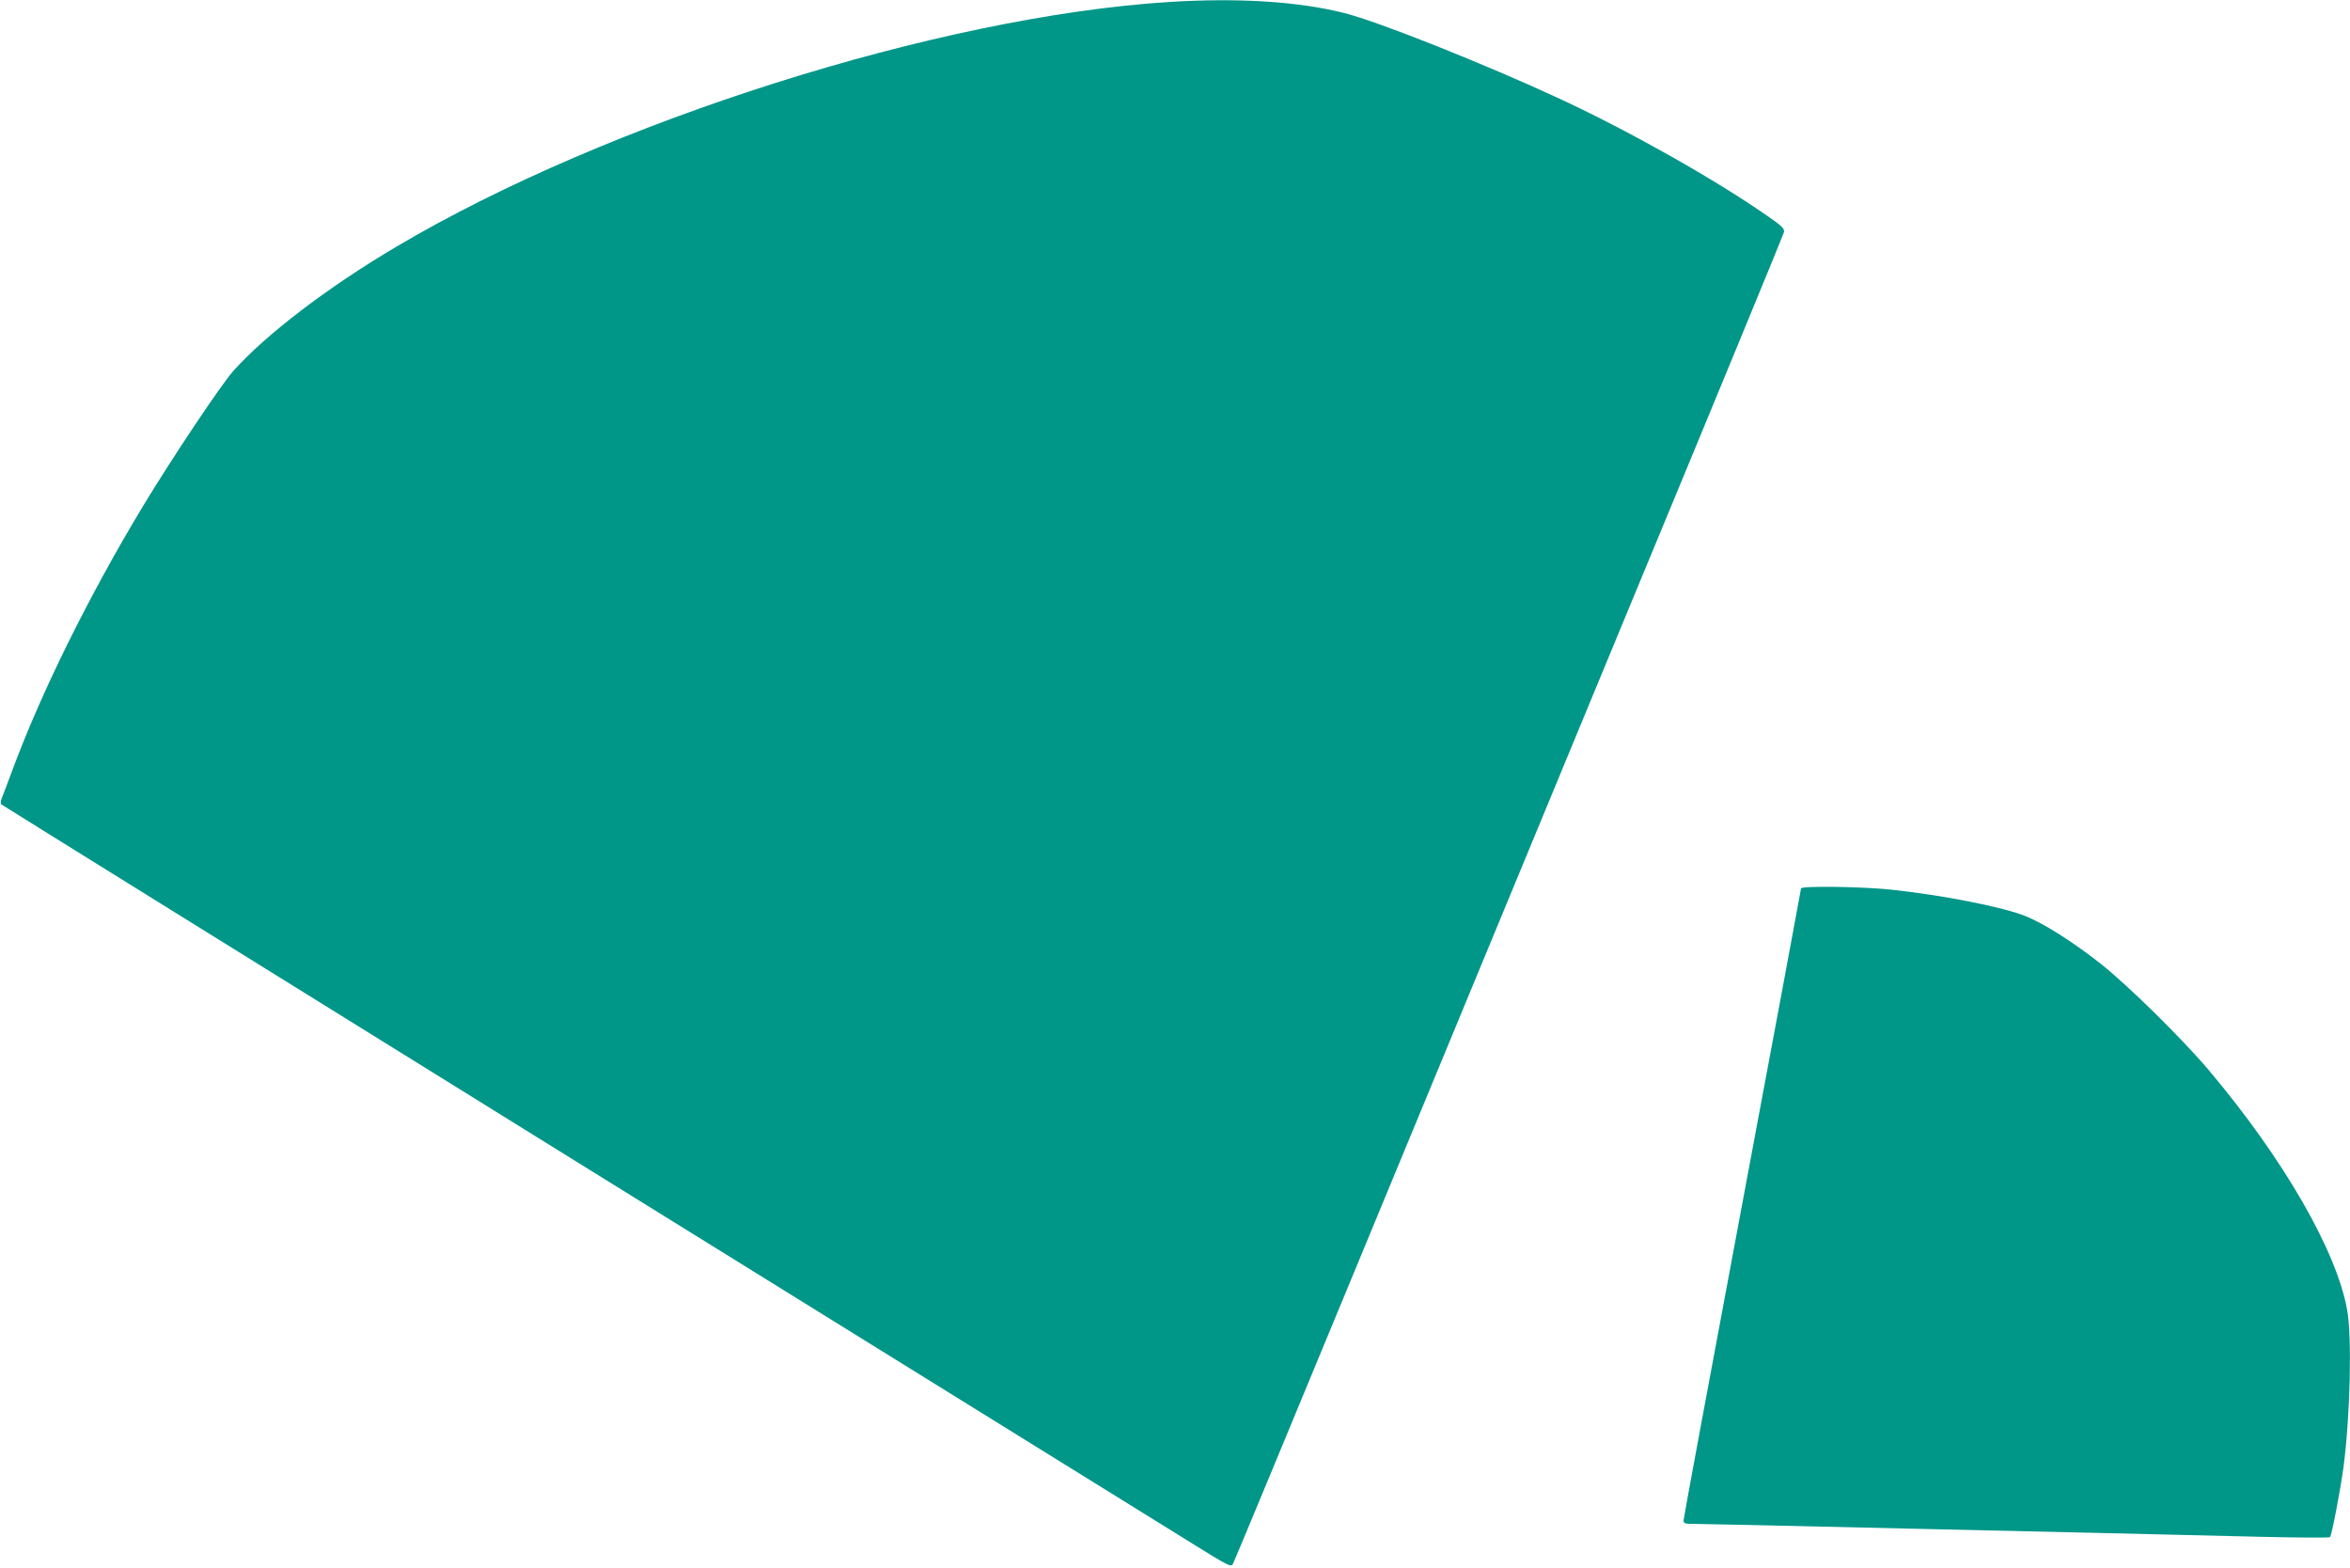 <?xml version="1.0" standalone="no"?>
<!DOCTYPE svg PUBLIC "-//W3C//DTD SVG 20010904//EN"
 "http://www.w3.org/TR/2001/REC-SVG-20010904/DTD/svg10.dtd">
<svg version="1.0" xmlns="http://www.w3.org/2000/svg"
 width="1280pt" height="854pt" viewBox="0 0 1280 854"
 preserveAspectRatio="xMidYMid meet">
<g transform="translate(0,854) scale(0.1,-0.1)"
fill="#009688" stroke="none">
<path d="M6365 8529 c-1250 -79 -3057 -652 -4205 -1332 -377 -223 -709 -477
-888 -676 -67 -75 -331 -470 -491 -734 -299 -496 -558 -1020 -717 -1451 -25
-66 -49 -132 -55 -145 -5 -13 -6 -28 -2 -32 4 -4 1410 -877 3123 -1940 1713
-1062 3219 -1996 3345 -2074 222 -138 230 -142 241 -122 7 12 313 751 682
1642 369 891 1040 2513 1492 3605 453 1092 825 1995 827 2006 4 18 -11 33 -89
87 -287 200 -750 461 -1128 637 -407 189 -991 422 -1178 469 -249 63 -578 84
-957 60z"/>
<path d="M9810 3701 c0 -4 -144 -777 -320 -1716 -176 -939 -320 -1715 -320
-1726 0 -17 8 -19 63 -19 34 0 447 -9 917 -20 470 -11 1062 -24 1315 -30 253
-6 631 -15 840 -20 209 -5 383 -6 386 -2 10 11 56 253 74 384 36 279 46 701
20 850 -56 322 -346 825 -753 1308 -149 176 -445 467 -595 585 -147 115 -299
212 -401 254 -121 50 -455 116 -740 146 -156 16 -486 21 -486 6z"/>
</g>
</svg>
